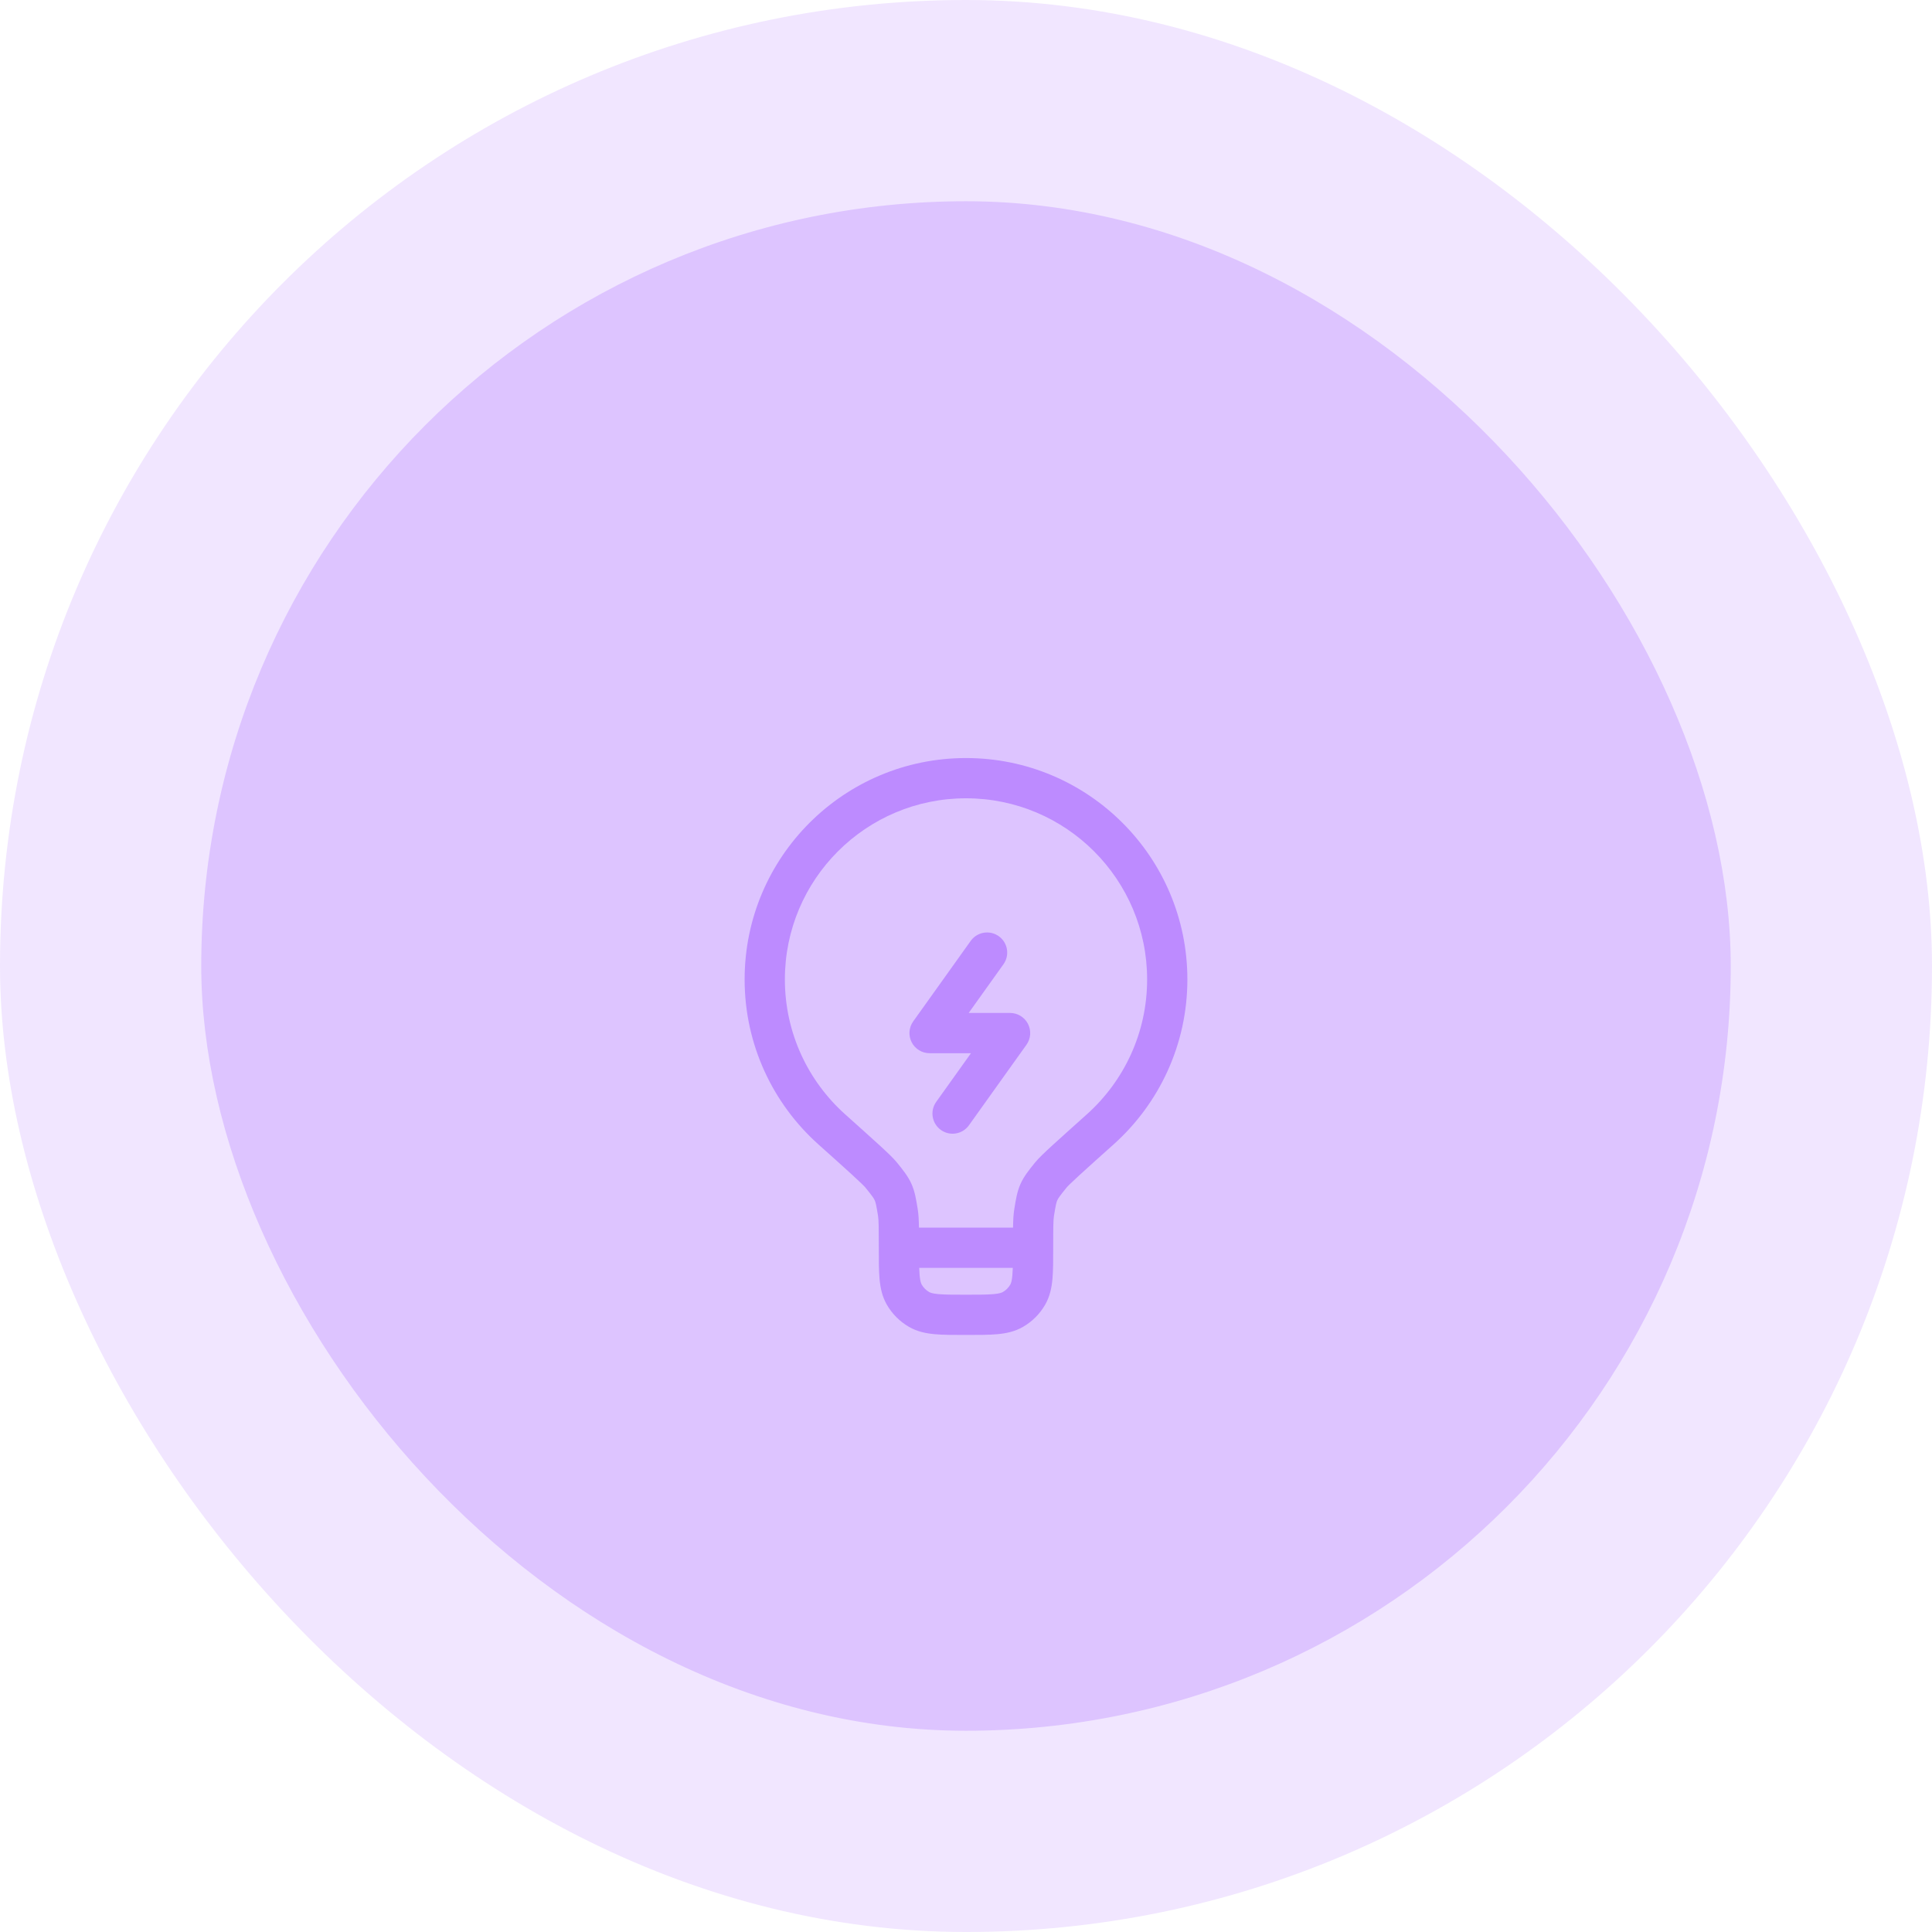 <svg width="96" height="96" viewBox="0 0 96 96" fill="none" xmlns="http://www.w3.org/2000/svg">
<rect width="96" height="96" rx="48" fill="#6F00FF" fill-opacity="0.1"/>
<rect x="10" y="10" width="76" height="76" rx="38" fill="#6F00FF" fill-opacity="0.15"/>
<g filter="url(#filter0_i_1992_15834)">
<path fill-rule="evenodd" clip-rule="evenodd" d="M48 35.667C43.029 35.667 39 39.696 39 44.667C39 47.331 40.157 49.724 41.999 51.374L42.005 51.379C42.747 52.044 43.311 52.548 43.714 52.918C44.093 53.266 44.394 53.55 44.551 53.745L44.569 53.766C44.864 54.13 45.121 54.447 45.29 54.826C45.46 55.206 45.525 55.609 45.599 56.072L45.603 56.098C45.641 56.336 45.657 56.627 45.663 57H50.337C50.343 56.627 50.359 56.336 50.397 56.098L50.401 56.072C50.475 55.609 50.54 55.206 50.71 54.826C50.879 54.447 51.136 54.13 51.431 53.766L51.449 53.745C51.606 53.55 51.907 53.266 52.286 52.918C52.689 52.548 53.253 52.044 53.995 51.379L54.001 51.374C55.843 49.724 57 47.331 57 44.667C57 39.696 52.971 35.667 48 35.667ZM50.325 59H45.675C45.68 59.139 45.686 59.26 45.696 59.37C45.723 59.67 45.769 59.779 45.801 59.833C45.888 59.985 46.015 60.112 46.167 60.199C46.221 60.231 46.33 60.277 46.63 60.304C46.944 60.332 47.358 60.333 48 60.333C48.642 60.333 49.056 60.332 49.37 60.304C49.67 60.277 49.779 60.231 49.833 60.199C49.985 60.112 50.112 59.985 50.199 59.833C50.231 59.779 50.277 59.67 50.304 59.37C50.314 59.26 50.32 59.139 50.325 59ZM37 44.667C37 38.592 41.925 33.667 48 33.667C54.075 33.667 59 38.592 59 44.667C59 47.924 57.583 50.851 55.335 52.864C54.586 53.535 54.031 54.032 53.638 54.392C53.441 54.573 53.291 54.713 53.18 54.822C53.124 54.875 53.082 54.918 53.051 54.951C53.035 54.968 53.023 54.98 53.015 54.99C53.006 54.999 53.002 55.004 53.002 55.004C52.656 55.432 52.581 55.542 52.536 55.642C52.491 55.742 52.459 55.872 52.371 56.416C52.337 56.631 52.333 56.999 52.333 58V58.043C52.333 58.629 52.333 59.135 52.296 59.55C52.256 59.989 52.168 60.424 51.931 60.833C51.668 61.289 51.289 61.668 50.833 61.931C50.424 62.168 49.989 62.256 49.55 62.296C49.135 62.333 48.629 62.333 48.043 62.333H47.957C47.371 62.333 46.865 62.333 46.45 62.296C46.011 62.256 45.576 62.168 45.167 61.931C44.711 61.668 44.332 61.289 44.069 60.833C43.832 60.424 43.744 59.989 43.704 59.55C43.667 59.135 43.667 58.629 43.667 58.043L43.667 58C43.667 56.999 43.663 56.631 43.629 56.416C43.541 55.872 43.509 55.742 43.464 55.642C43.419 55.542 43.344 55.432 42.998 55.004C42.998 55.004 42.993 54.999 42.985 54.99C42.977 54.98 42.965 54.968 42.949 54.951C42.918 54.918 42.876 54.875 42.82 54.822C42.709 54.713 42.559 54.573 42.362 54.392C41.969 54.032 41.414 53.535 40.665 52.864C38.417 50.851 37 47.924 37 44.667Z" fill="#BD8BFF"/>
<path fill-rule="evenodd" clip-rule="evenodd" d="M49.629 42.52C50.078 42.841 50.182 43.465 49.861 43.914L48.133 46.333H50.19C50.565 46.333 50.908 46.543 51.08 46.876C51.251 47.209 51.222 47.61 51.004 47.914L48.147 51.914C47.826 52.364 47.201 52.468 46.752 52.147C46.303 51.826 46.198 51.202 46.519 50.752L48.247 48.333H46.19C45.816 48.333 45.472 48.124 45.301 47.791C45.13 47.458 45.159 47.057 45.377 46.752L48.234 42.752C48.555 42.303 49.179 42.199 49.629 42.52Z" fill="#BD8BFF"/>
</g>
<defs>
<filter id="filter0_i_1992_15834" x="32" y="32" width="32" height="36" filterUnits="userSpaceOnUse" color-interpolation-filters="sRGB">
<feFlood flood-opacity="0" result="BackgroundImageFix"/>
<feBlend mode="normal" in="SourceGraphic" in2="BackgroundImageFix" result="shape"/>
<feColorMatrix in="SourceAlpha" type="matrix" values="0 0 0 0 0 0 0 0 0 0 0 0 0 0 0 0 0 0 127 0" result="hardAlpha"/>
<feOffset dy="4"/>
<feGaussianBlur stdDeviation="30"/>
<feComposite in2="hardAlpha" operator="arithmetic" k2="-1" k3="1"/>
<feColorMatrix type="matrix" values="0 0 0 0 1 0 0 0 0 1 0 0 0 0 1 0 0 0 0.25 0"/>
<feBlend mode="normal" in2="shape" result="effect1_innerShadow_1992_15834"/>
</filter>
</defs>
</svg>
